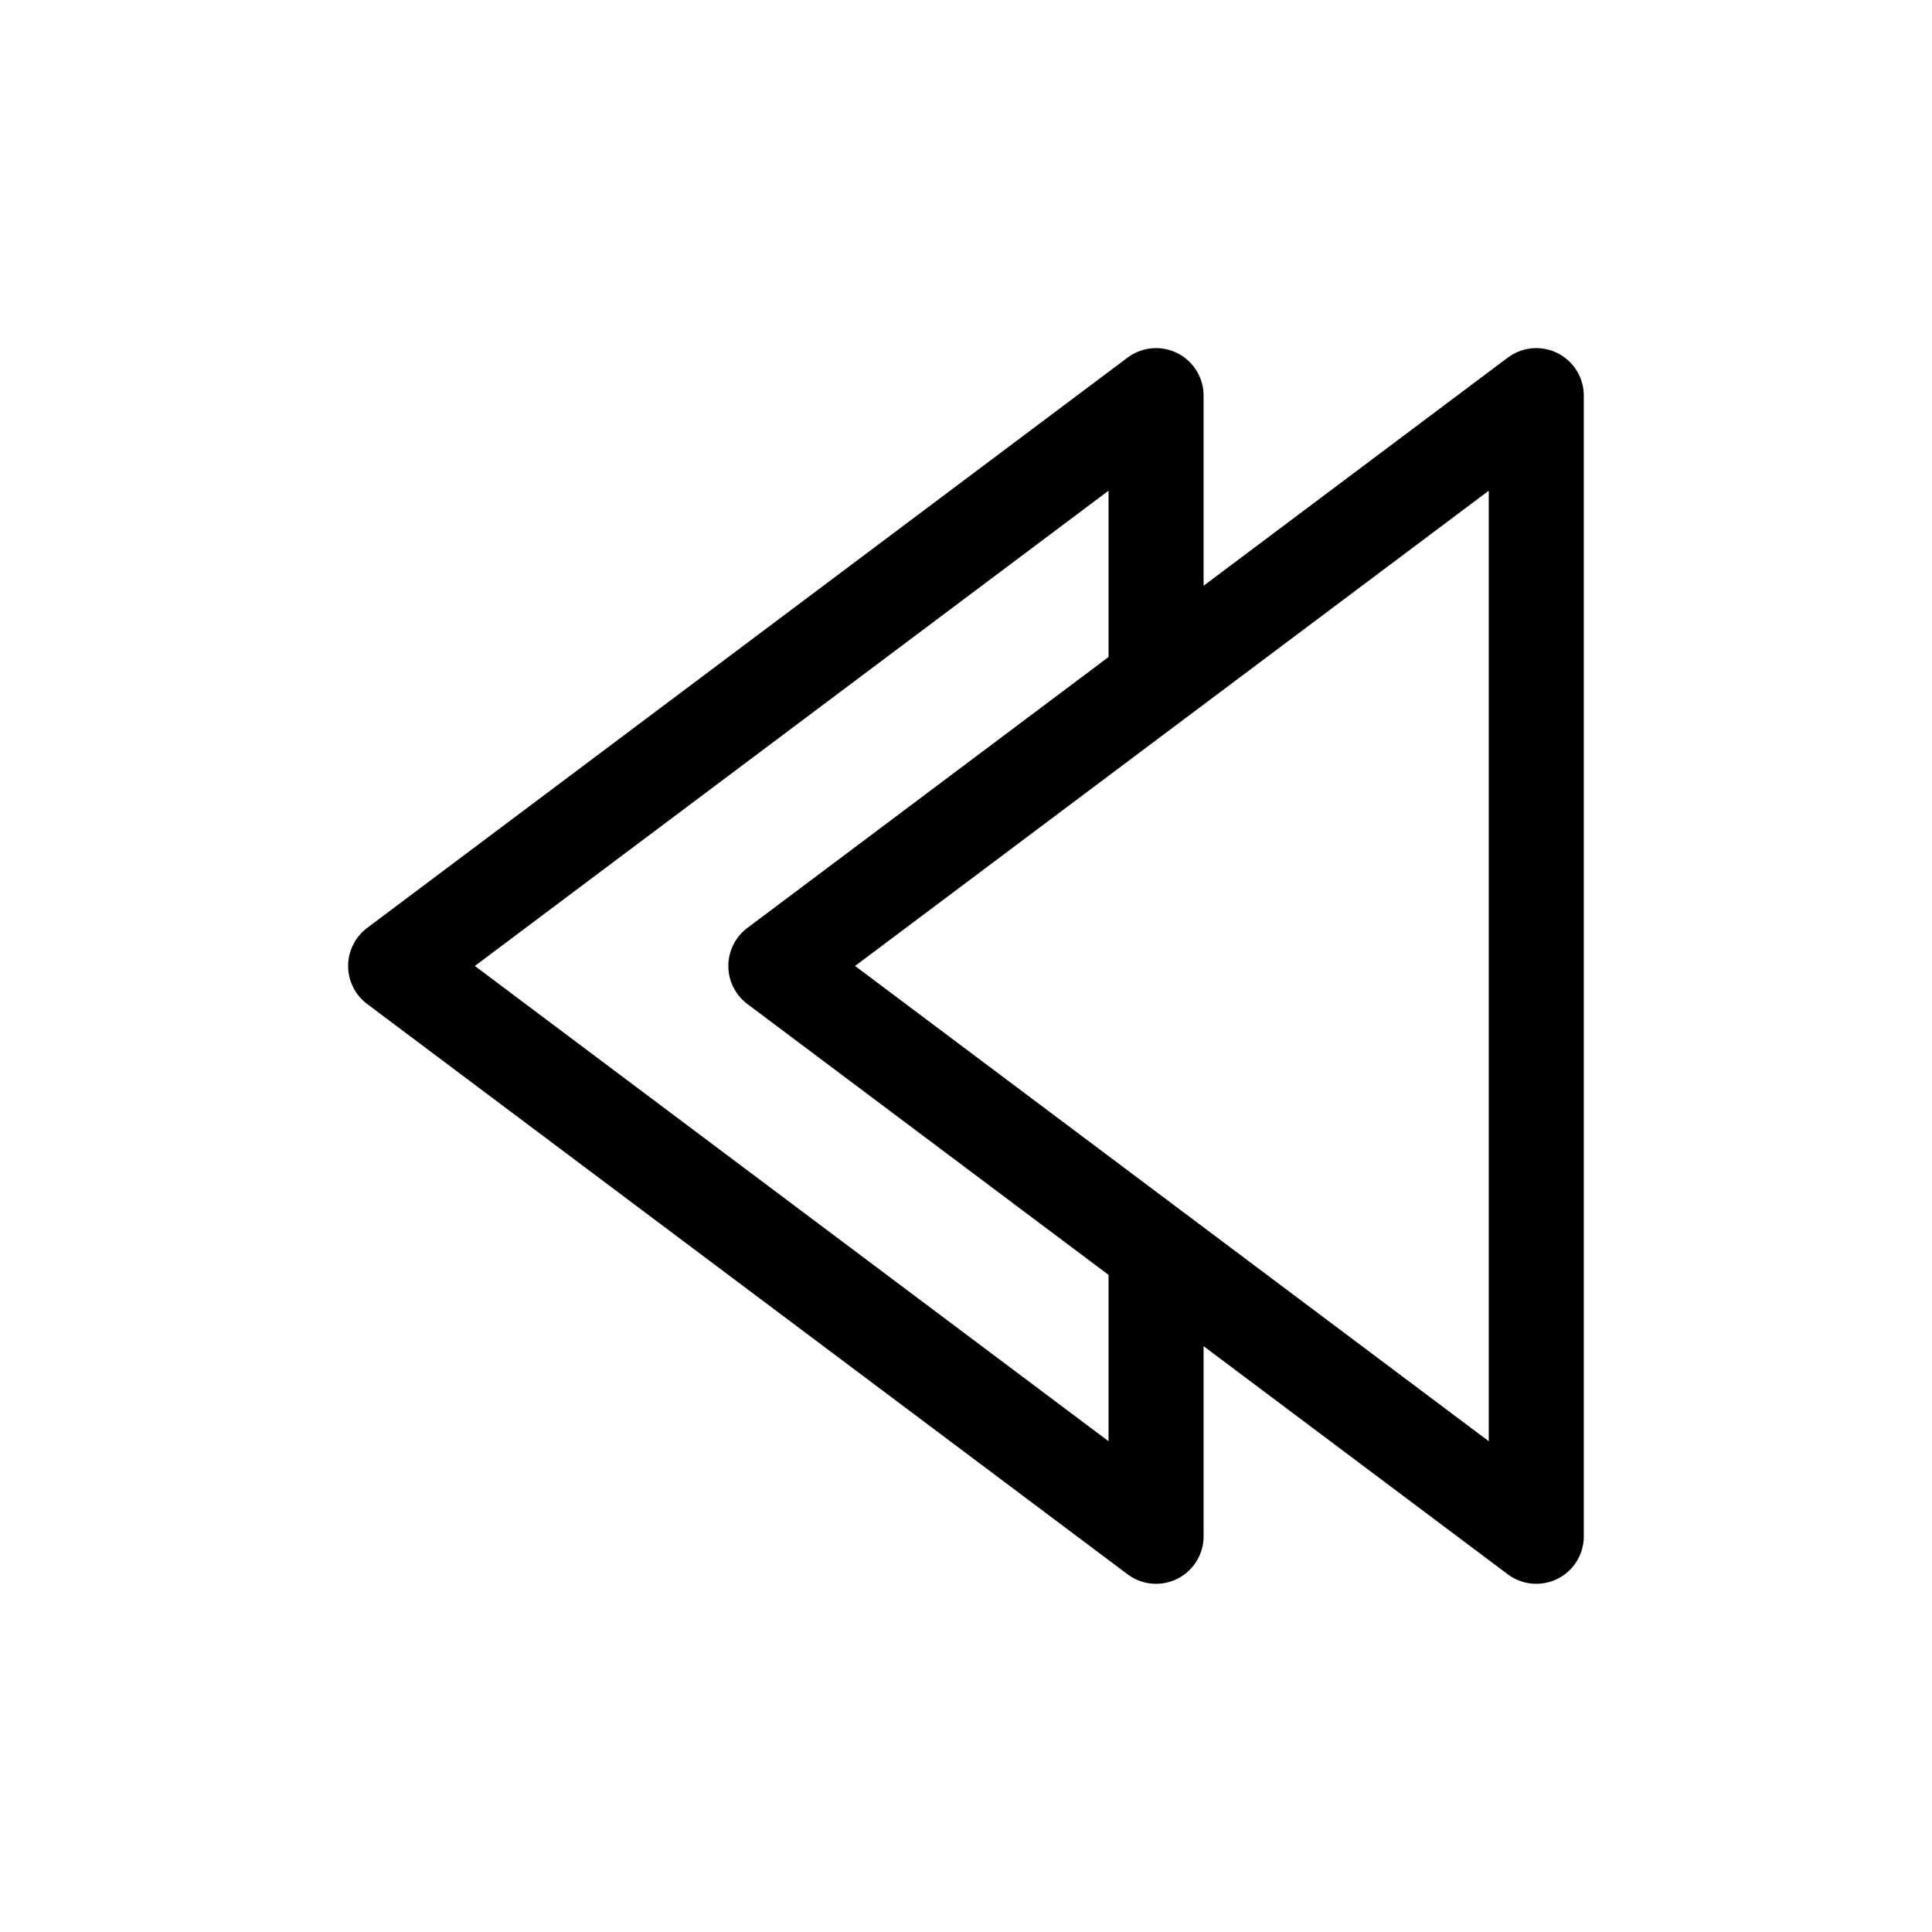 <?xml version="1.0" encoding="UTF-8"?>
<!-- Uploaded to: SVG Repo, www.svgrepo.com, Generator: SVG Repo Mixer Tools -->
<svg width="800px" height="800px" version="1.1" viewBox="144 144 512 512" xmlns="http://www.w3.org/2000/svg">
 <defs>
  <clipPath id="a">
   <path d="m148.09 148.09h503.81v503.81h-503.81z"/>
  </clipPath>
 </defs>
 <g clip-path="url(#a)">
  <path transform="matrix(5.038 0 0 5.038 148.09 148.09)" d="m-252 2.35 11.9-11.9c2.267-2.267 3.401-5.034 3.401-8.3 0-3.233-1.134-5.983-3.401-8.25l-0.05-0.05c-1.6-1.634-3.467-2.666-5.6-3.1-0.833-0.2-1.717-0.3-2.649-0.3-3.267 0-6.034 1.134-8.3 3.4l-13.851 13.85c-2.3 2.3-3.45 5.067-3.45 8.3 0 3.1 1.034 5.767 3.1 8m520.9-24v-14.9l40 30-40 30v-15.1l-20 15v-60l40 30-20 15.001m-190 109.95v15.1l20 15-20 15.001v14.9l40-30zm0 45.1-20 15v-60l20 15m-342.45-134.95-11.2 11.2c-2.266 2.3-3.4 5.067-3.4 8.3 0 3.233 1.134 6 3.4 8.3 1.634 1.6 3.533 2.65 5.7 3.15 0.833 0.167 1.717 0.267 2.65 0.3 3.2-0.033 5.95-1.183 8.25-3.45l13.85-13.9c2.3-2.3 3.45-5.051 3.45-8.25 0-3.133-1.05-5.8-3.15-8" fill="none" stroke="#000000" stroke-linecap="round" stroke-linejoin="round" stroke-width="10"/>
 </g>
 <path transform="matrix(5.038 0 0 5.038 198.47 148.09)" d="m70 20v60l-20-15v15l-40-30 40-30v15zm-20 45-20-15 20-15.001" fill="none" stroke="#000000" stroke-linecap="round" stroke-linejoin="round" stroke-width="5"/>
</svg>